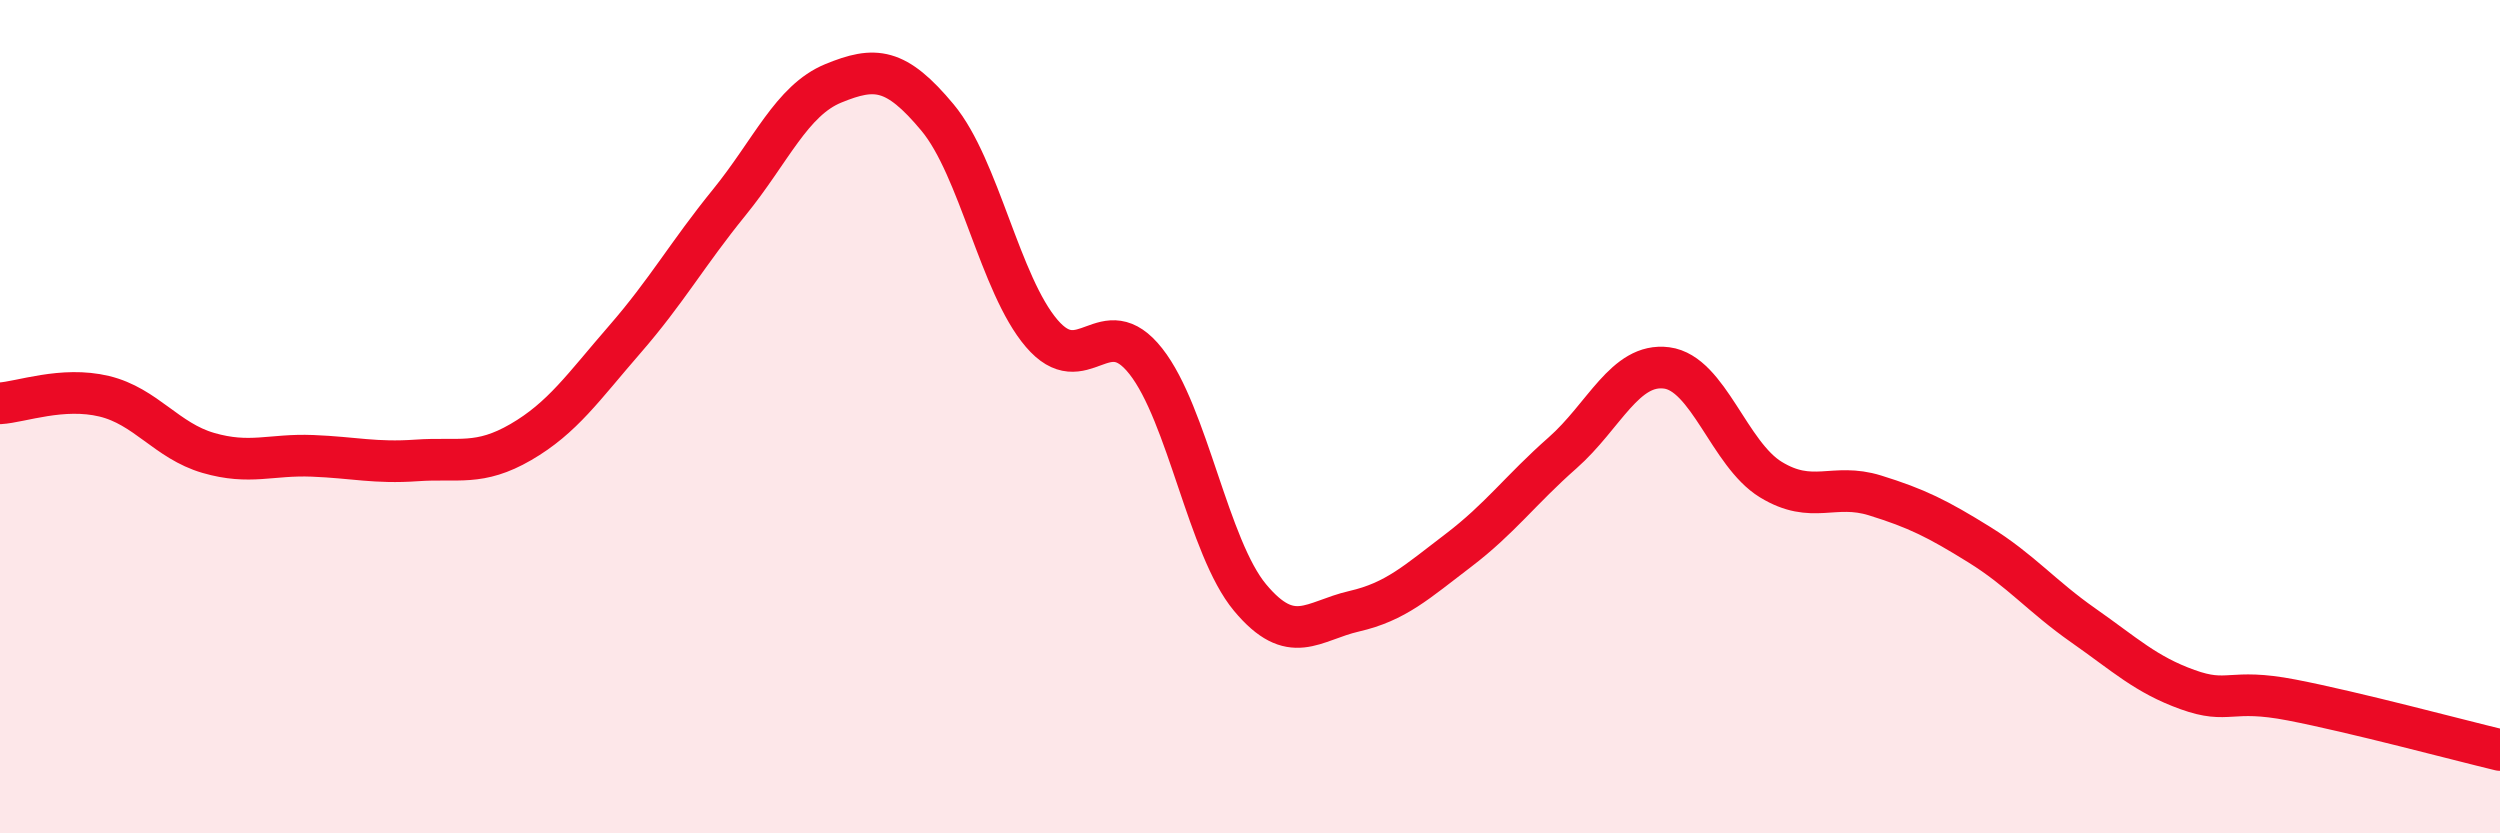 
    <svg width="60" height="20" viewBox="0 0 60 20" xmlns="http://www.w3.org/2000/svg">
      <path
        d="M 0,9.68 C 0.5,9.65 1.5,9.27 2.5,9.51 C 3.5,9.75 4,10.58 5,10.87 C 6,11.16 6.5,10.9 7.5,10.94 C 8.5,10.98 9,11.12 10,11.05 C 11,10.98 11.5,11.19 12.5,10.61 C 13.5,10.03 14,9.29 15,8.14 C 16,6.99 16.5,6.09 17.5,4.86 C 18.5,3.63 19,2.41 20,2 C 21,1.59 21.5,1.62 22.5,2.82 C 23.5,4.02 24,6.83 25,8 C 26,9.17 26.5,7.4 27.5,8.67 C 28.5,9.94 29,13.14 30,14.34 C 31,15.54 31.5,14.9 32.5,14.67 C 33.5,14.44 34,13.97 35,13.21 C 36,12.45 36.5,11.75 37.5,10.87 C 38.5,9.99 39,8.7 40,8.83 C 41,8.96 41.5,10.9 42.5,11.51 C 43.5,12.12 44,11.58 45,11.89 C 46,12.2 46.5,12.45 47.5,13.07 C 48.5,13.69 49,14.31 50,15.01 C 51,15.71 51.5,16.19 52.5,16.55 C 53.5,16.91 53.5,16.51 55,16.8 C 56.5,17.09 59,17.76 60,18L60 20L0 20Z"
        fill="#EB0A25"
        opacity="0.1"
        stroke-linecap="round"
        stroke-linejoin="round"
      />
      <path
        d="M 0,9.68 C 0.5,9.65 1.5,9.27 2.5,9.51 C 3.5,9.75 4,10.58 5,10.87 C 6,11.16 6.5,10.9 7.5,10.94 C 8.5,10.98 9,11.12 10,11.05 C 11,10.98 11.5,11.19 12.5,10.61 C 13.5,10.03 14,9.29 15,8.14 C 16,6.99 16.5,6.09 17.5,4.86 C 18.5,3.63 19,2.41 20,2 C 21,1.59 21.5,1.62 22.5,2.82 C 23.5,4.02 24,6.83 25,8 C 26,9.17 26.5,7.4 27.5,8.67 C 28.5,9.94 29,13.14 30,14.34 C 31,15.54 31.5,14.9 32.5,14.67 C 33.5,14.44 34,13.97 35,13.21 C 36,12.45 36.5,11.75 37.5,10.87 C 38.5,9.99 39,8.7 40,8.83 C 41,8.96 41.5,10.9 42.5,11.51 C 43.5,12.12 44,11.58 45,11.89 C 46,12.2 46.5,12.45 47.5,13.07 C 48.5,13.69 49,14.31 50,15.01 C 51,15.71 51.5,16.19 52.5,16.55 C 53.5,16.91 53.5,16.51 55,16.8 C 56.5,17.09 59,17.76 60,18"
        stroke="#EB0A25"
        stroke-width="1"
        fill="none"
        stroke-linecap="round"
        stroke-linejoin="round"
      />
    </svg>
  